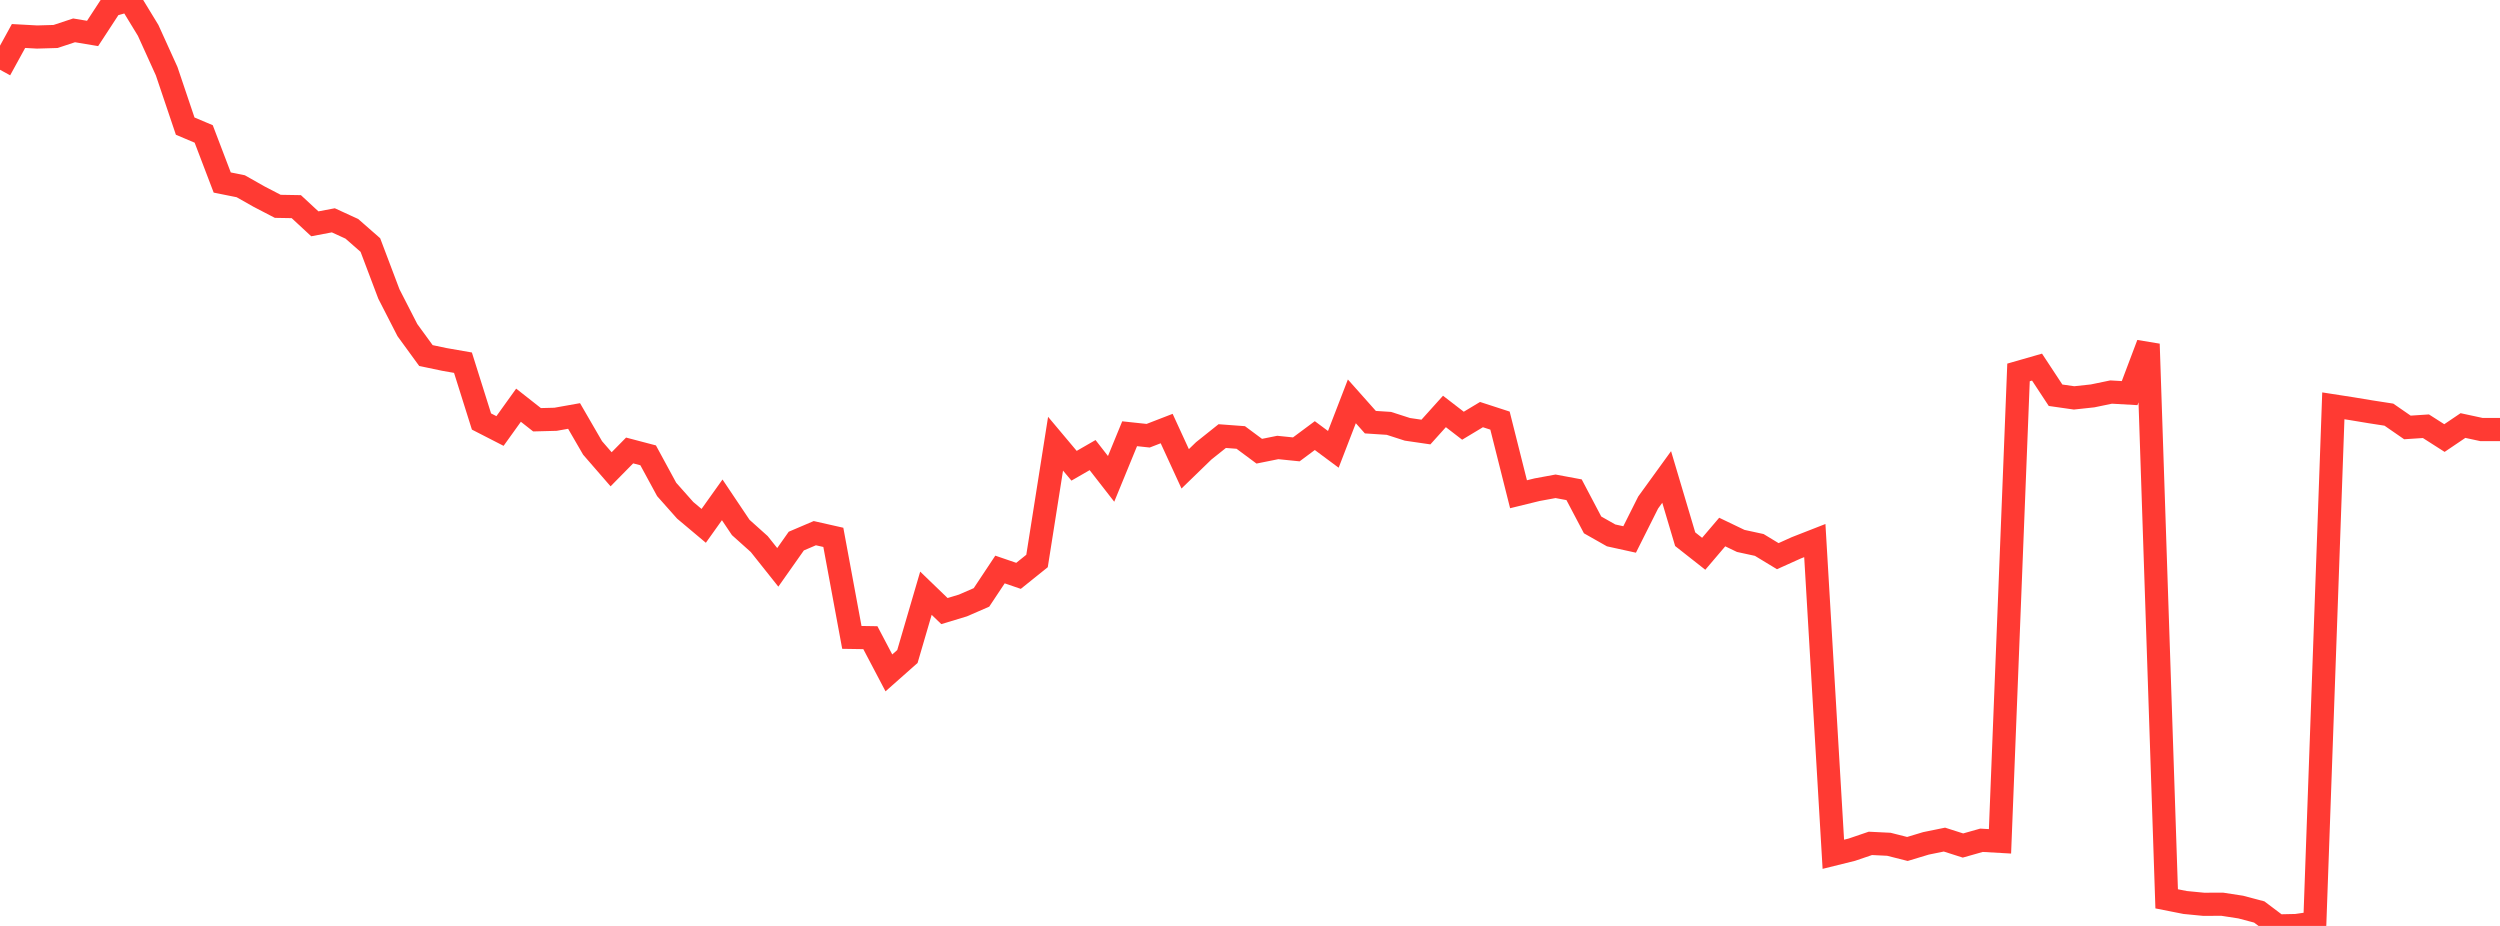 <?xml version="1.0" standalone="no"?>
<!DOCTYPE svg PUBLIC "-//W3C//DTD SVG 1.1//EN" "http://www.w3.org/Graphics/SVG/1.1/DTD/svg11.dtd">

<svg width="135" height="50" viewBox="0 0 135 50" preserveAspectRatio="none" 
  xmlns="http://www.w3.org/2000/svg"
  xmlns:xlink="http://www.w3.org/1999/xlink">


<polyline points="0.0, 3.767 1.0, 1.944 2.0, 1.999 3.0, 1.97 4.0, 1.639 5.0, 1.806 6.0, 0.276 7.0, 0.0 8.0, 1.641 9.0, 3.845 10.0, 6.81 11.0, 7.233 12.0, 9.856 13.0, 10.057 14.0, 10.623 15.0, 11.142 16.0, 11.159 17.0, 12.086 18.0, 11.897 19.0, 12.356 20.0, 13.232 21.0, 15.876 22.0, 17.827 23.0, 19.2 24.0, 19.41 25.0, 19.585 26.0, 22.761 27.0, 23.274 28.0, 21.881 29.0, 22.667 30.0, 22.641 31.0, 22.463 32.0, 24.189 33.0, 25.341 34.0, 24.325 35.0, 24.588 36.0, 26.43 37.0, 27.556 38.0, 28.396 39, 26.992 40.0, 28.483 41.0, 29.38 42.0, 30.637 43.0, 29.218 44.0, 28.791 45.0, 29.017 46.0, 34.419 47.0, 34.435 48.0, 36.336 49.0, 35.451 50.0, 32.034 51.0, 32.998 52.0, 32.695 53.0, 32.26 54.0, 30.753 55.0, 31.096 56.0, 30.293 57.0, 23.96 58.0, 25.151 59.0, 24.575 60.0, 25.859 61.0, 23.422 62.0, 23.529 63.0, 23.142 64.0, 25.317 65.0, 24.347 66.0, 23.549 67.0, 23.623 68.0, 24.365 69.0, 24.164 70.0, 24.266 71.0, 23.522 72.0, 24.265 73.0, 21.673 74.0, 22.797 75.0, 22.862 76.0, 23.184 77.0, 23.33 78, 22.218 79.0, 22.989 80.0, 22.388 81.0, 22.713 82.0, 26.689 83.0, 26.444 84.0, 26.26 85.0, 26.446 86.0, 28.345 87.0, 28.911 88.0, 29.131 89.0, 27.137 90.0, 25.756 91.0, 29.117 92.0, 29.904 93.0, 28.73 94.0, 29.21 95.0, 29.427 96.0, 30.033 97.0, 29.582 98.0, 29.191 99.0, 46.131 100.0, 45.883 101.0, 45.542 102.0, 45.591 103.0, 45.844 104.0, 45.542 105.0, 45.338 106.0, 45.658 107.0, 45.375 108.0, 45.432 109, 20.111 110.0, 19.824 111.0, 21.343 112.0, 21.486 113.0, 21.378 114.0, 21.171 115.0, 21.228 116.0, 18.578 117.0, 48.537 118.0, 48.735 119.0, 48.832 120.0, 48.828 121.0, 48.982 122.0, 49.247 123.0, 50.0 124.0, 49.978 125.0, 49.832 126.0, 21.915 127.0, 22.07 128.0, 22.236 129.0, 22.391 130.0, 23.082 131.0, 23.016 132.0, 23.655 133.0, 22.979 134.0, 23.195 135.0, 23.195" fill="none" stroke="#ff3a33" stroke-width="1.25"/>

</svg>